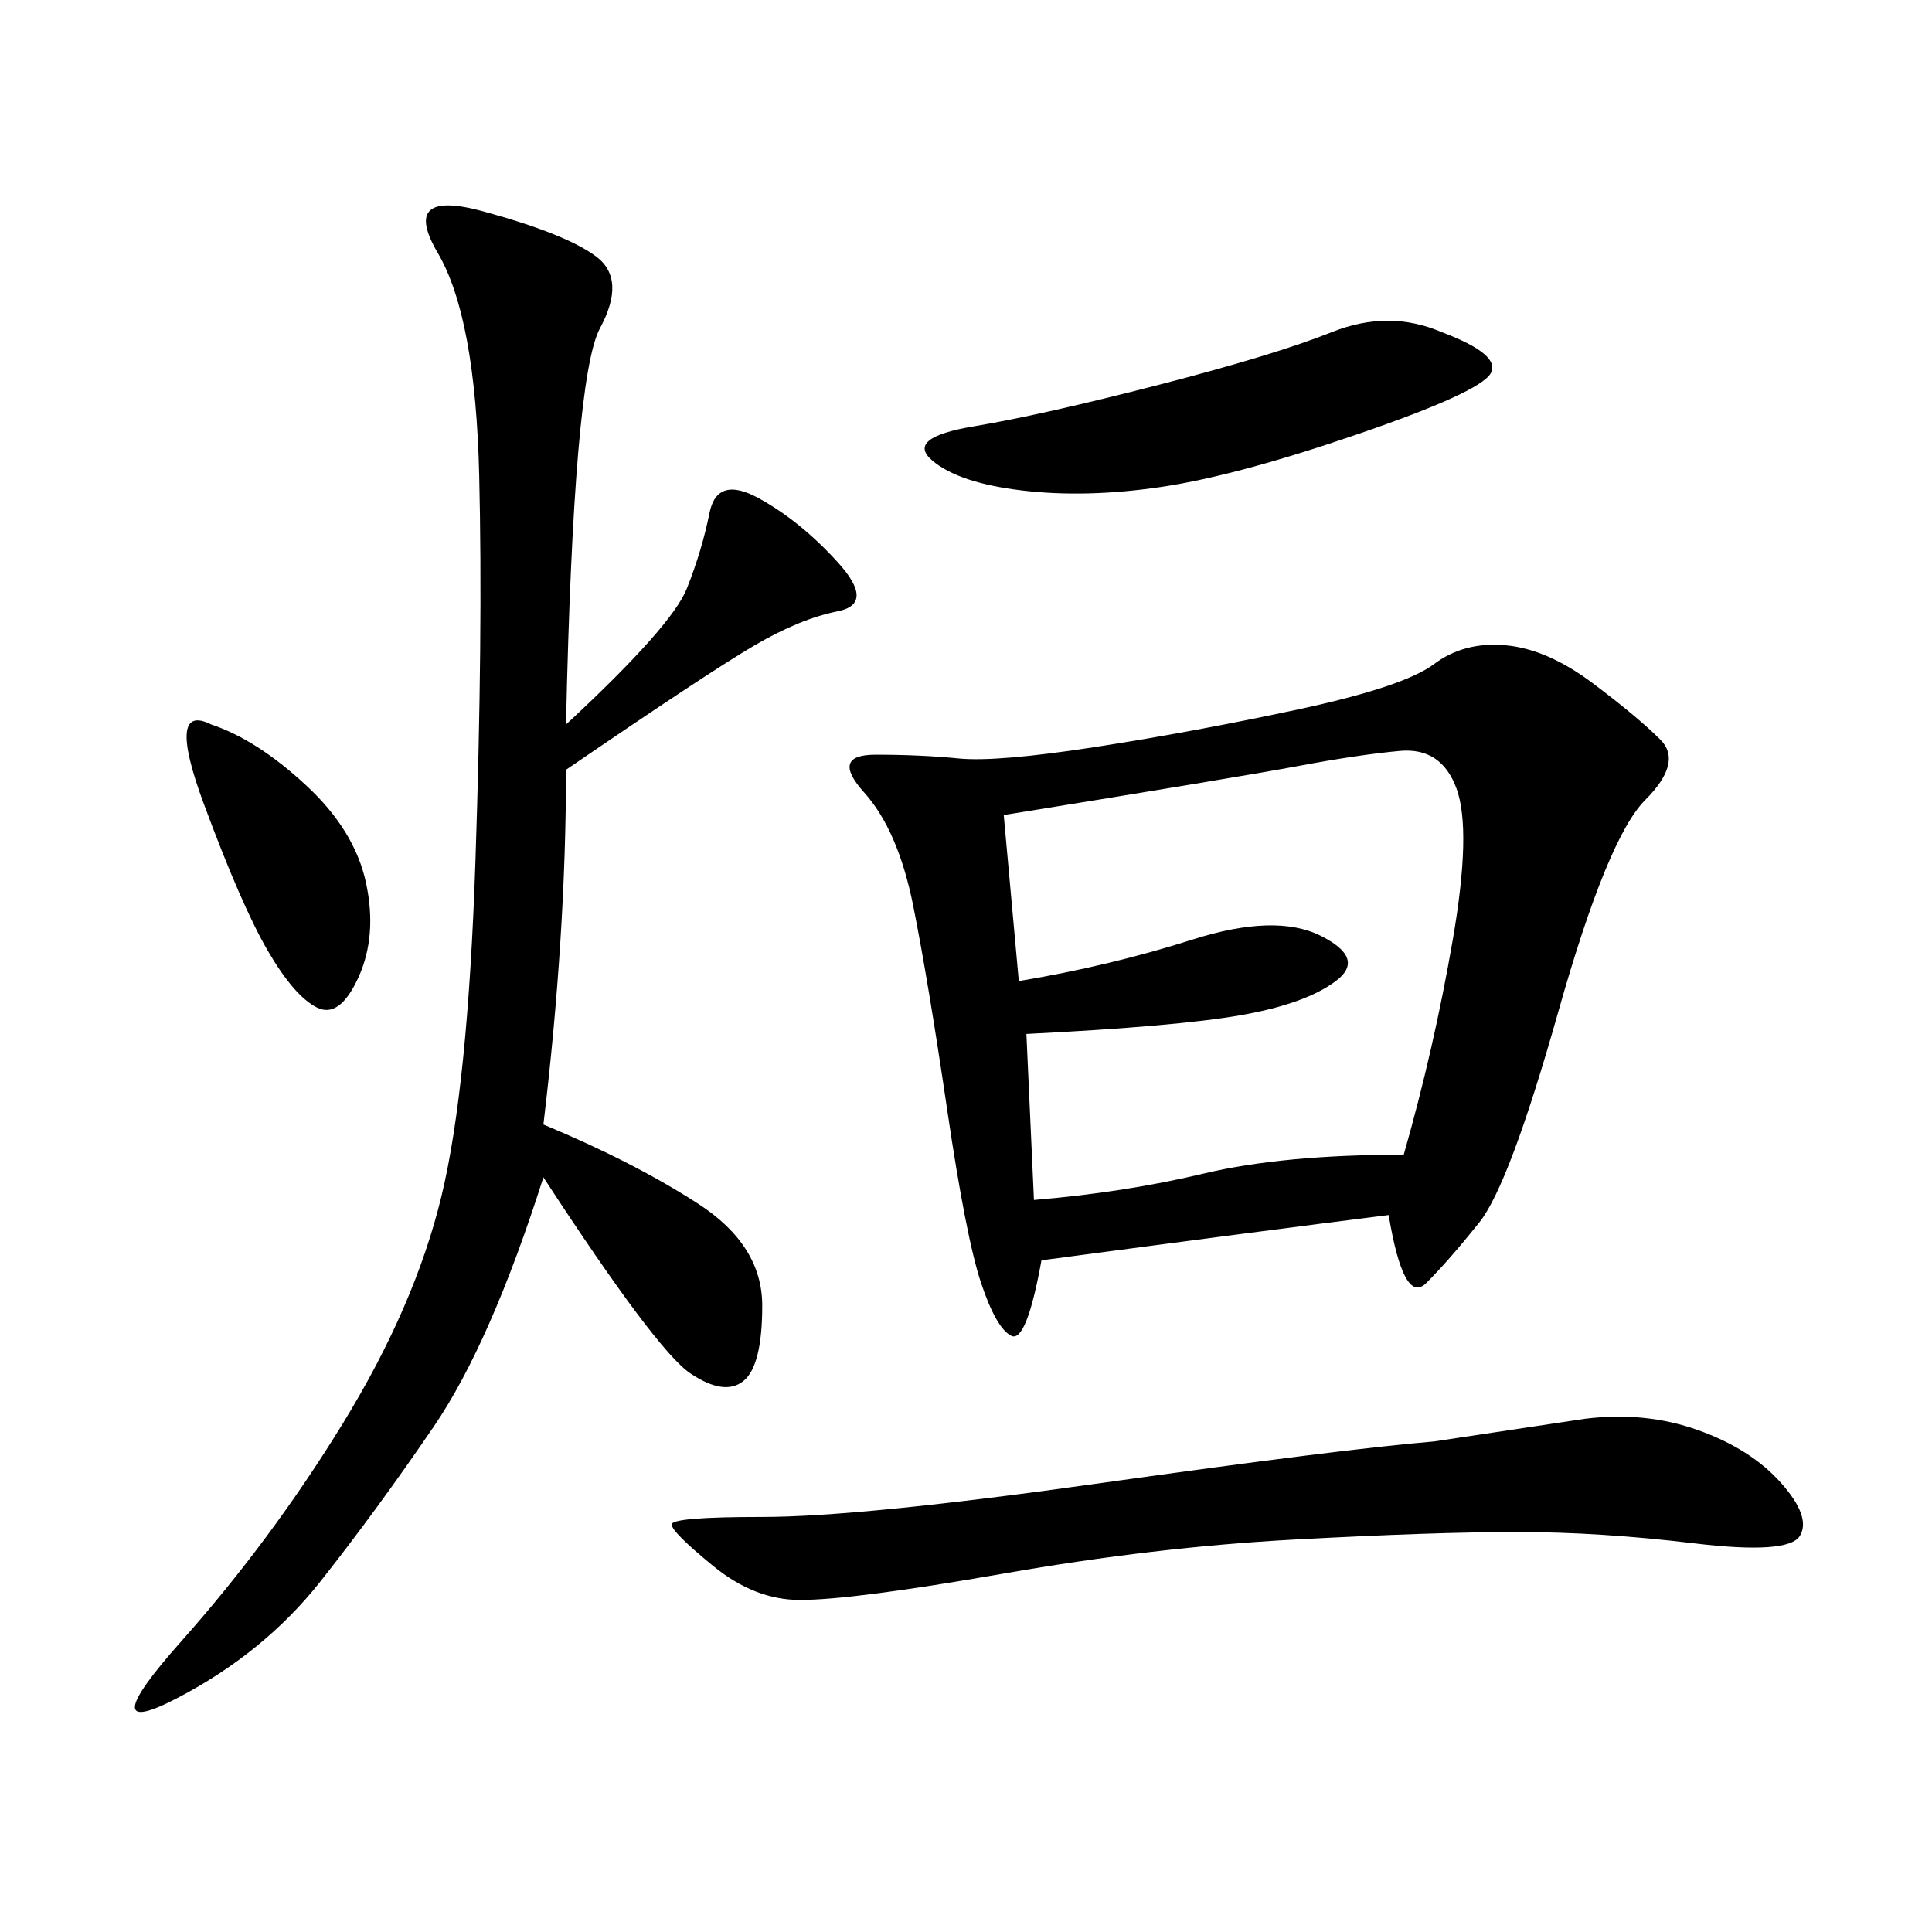 <svg xmlns="http://www.w3.org/2000/svg" xmlns:xlink="http://www.w3.org/1999/xlink" width="300" height="300"><path d="M215.63 188.67Q196.88 191.02 161.72 195.70L161.72 195.70Q159.38 208.59 157.03 207.42Q154.69 206.25 152.34 199.22Q150 192.19 147.07 172.27Q144.14 152.34 141.80 140.63Q139.45 128.91 134.18 123.05Q128.91 117.19 135.94 117.19L135.94 117.19Q142.97 117.19 148.83 117.77Q154.69 118.36 169.92 116.02Q185.16 113.67 201.56 110.16Q217.97 106.64 222.66 103.13Q227.34 99.61 233.79 100.20Q240.23 100.78 247.27 106.05Q254.30 111.33 257.81 114.84Q261.33 118.36 255.47 124.22Q249.61 130.08 241.99 157.03Q234.38 183.98 229.69 189.84Q225 195.70 221.48 199.22Q217.97 202.73 215.63 188.67L215.63 188.67ZM87.89 112.50Q104.30 97.27 106.64 91.41Q108.98 85.55 110.16 79.69Q111.33 73.83 117.77 77.34Q124.22 80.86 130.08 87.30Q135.94 93.75 130.08 94.92Q124.22 96.09 117.19 100.20Q110.16 104.30 87.89 119.53L87.89 119.53Q87.89 145.31 84.38 174.61L84.38 174.61Q98.44 180.47 108.40 186.91Q118.36 193.36 118.36 202.73L118.36 202.73Q118.36 212.11 115.43 214.45Q112.50 216.80 107.23 213.28Q101.95 209.77 84.38 182.81L84.38 182.81Q76.17 208.59 67.38 221.48Q58.59 234.38 49.80 245.51Q41.02 256.64 27.54 263.67Q14.06 270.70 28.13 254.88Q42.19 239.06 53.32 220.90Q64.45 202.73 68.55 185.74Q72.66 168.75 73.83 133.59Q75 98.44 74.41 73.83Q73.83 49.22 67.97 39.26Q62.11 29.30 75 32.81Q87.89 36.33 92.58 39.84Q97.27 43.36 93.16 50.98Q89.06 58.59 87.89 112.50L87.89 112.50ZM155.86 126.56L158.20 152.34Q172.27 150 185.16 145.90Q198.05 141.80 205.08 145.31Q212.11 148.83 207.42 152.34Q202.73 155.86 192.77 157.62Q182.81 159.38 159.38 160.55L159.38 160.55L160.55 186.33Q174.61 185.16 186.91 182.23Q199.22 179.30 217.97 179.30L217.97 179.30Q222.66 162.89 225.59 145.90Q228.52 128.91 226.17 122.46Q223.83 116.02 217.38 116.60Q210.94 117.19 201.56 118.95Q192.19 120.70 155.86 126.56L155.86 126.56ZM246.09 220.31Q255.47 219.14 263.67 222.07Q271.88 225 276.56 230.27Q281.25 235.55 279.49 238.48Q277.73 241.41 263.09 239.65Q248.44 237.89 235.55 237.89L235.55 237.89Q222.66 237.89 200.98 239.06Q179.30 240.23 155.86 244.34Q132.42 248.44 124.22 248.44L124.22 248.44Q117.19 248.44 110.74 243.16Q104.30 237.89 104.30 236.72L104.30 236.72Q104.30 235.55 118.36 235.55L118.36 235.55Q133.59 235.55 171.09 230.27Q208.59 225 222.66 223.83L222.66 223.83L246.09 220.31ZM223.83 51.56Q233.20 55.08 231.45 58.01Q229.69 60.94 210.94 67.38Q192.19 73.83 180.47 75.59Q168.75 77.34 158.79 76.17Q148.83 75 144.73 71.48Q140.63 67.97 151.17 66.21Q161.72 64.45 179.88 59.77Q198.05 55.08 206.84 51.56Q215.63 48.05 223.83 51.56L223.83 51.56ZM32.81 112.50Q39.84 114.84 47.46 121.88Q55.08 128.91 56.84 137.11Q58.59 145.31 55.66 151.76Q52.73 158.20 49.22 156.45Q45.70 154.69 41.60 147.66Q37.50 140.63 31.64 124.80Q25.78 108.98 32.81 112.50L32.81 112.50Z"/></svg>